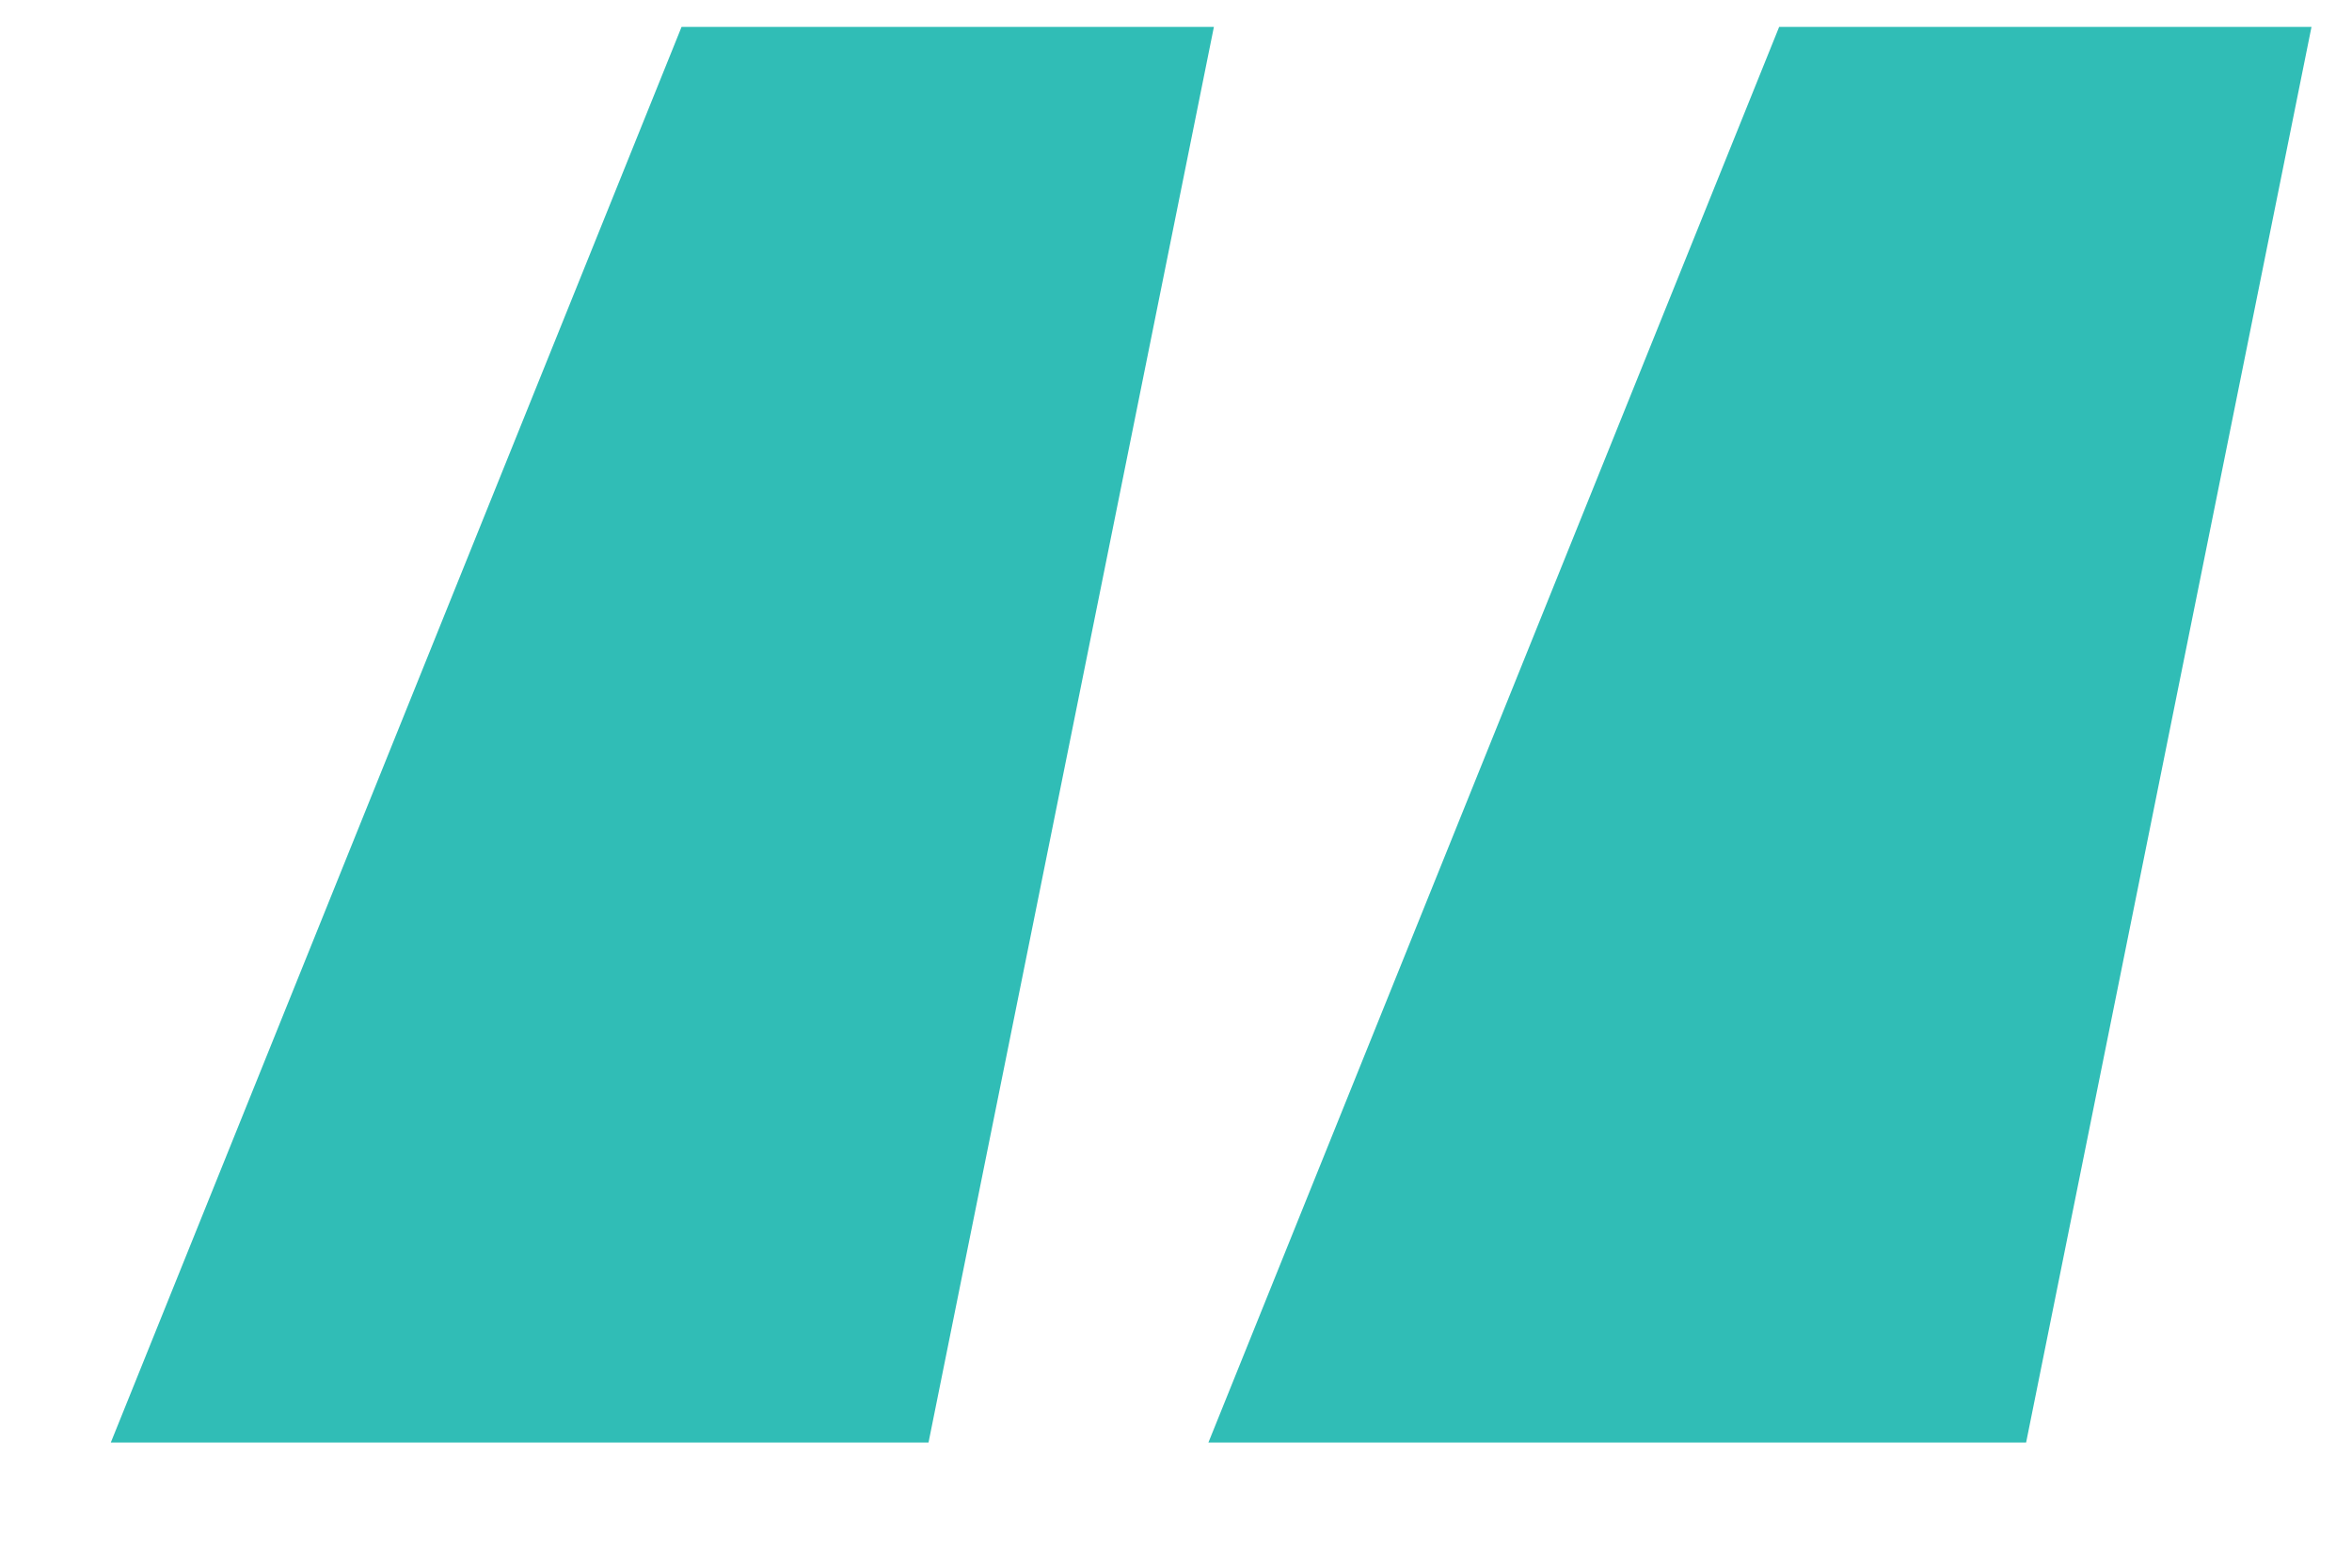 <svg xmlns="http://www.w3.org/2000/svg" width="18" height="12" viewBox="0 0 18 12" fill="none"><path d="M17.69 0.206H13.616L9.248 11.042H15.506L17.69 0.206ZM0.848 11.042H7.106L9.29 0.206H5.216L0.848 11.042Z" fill="#30BDB6"></path></svg>